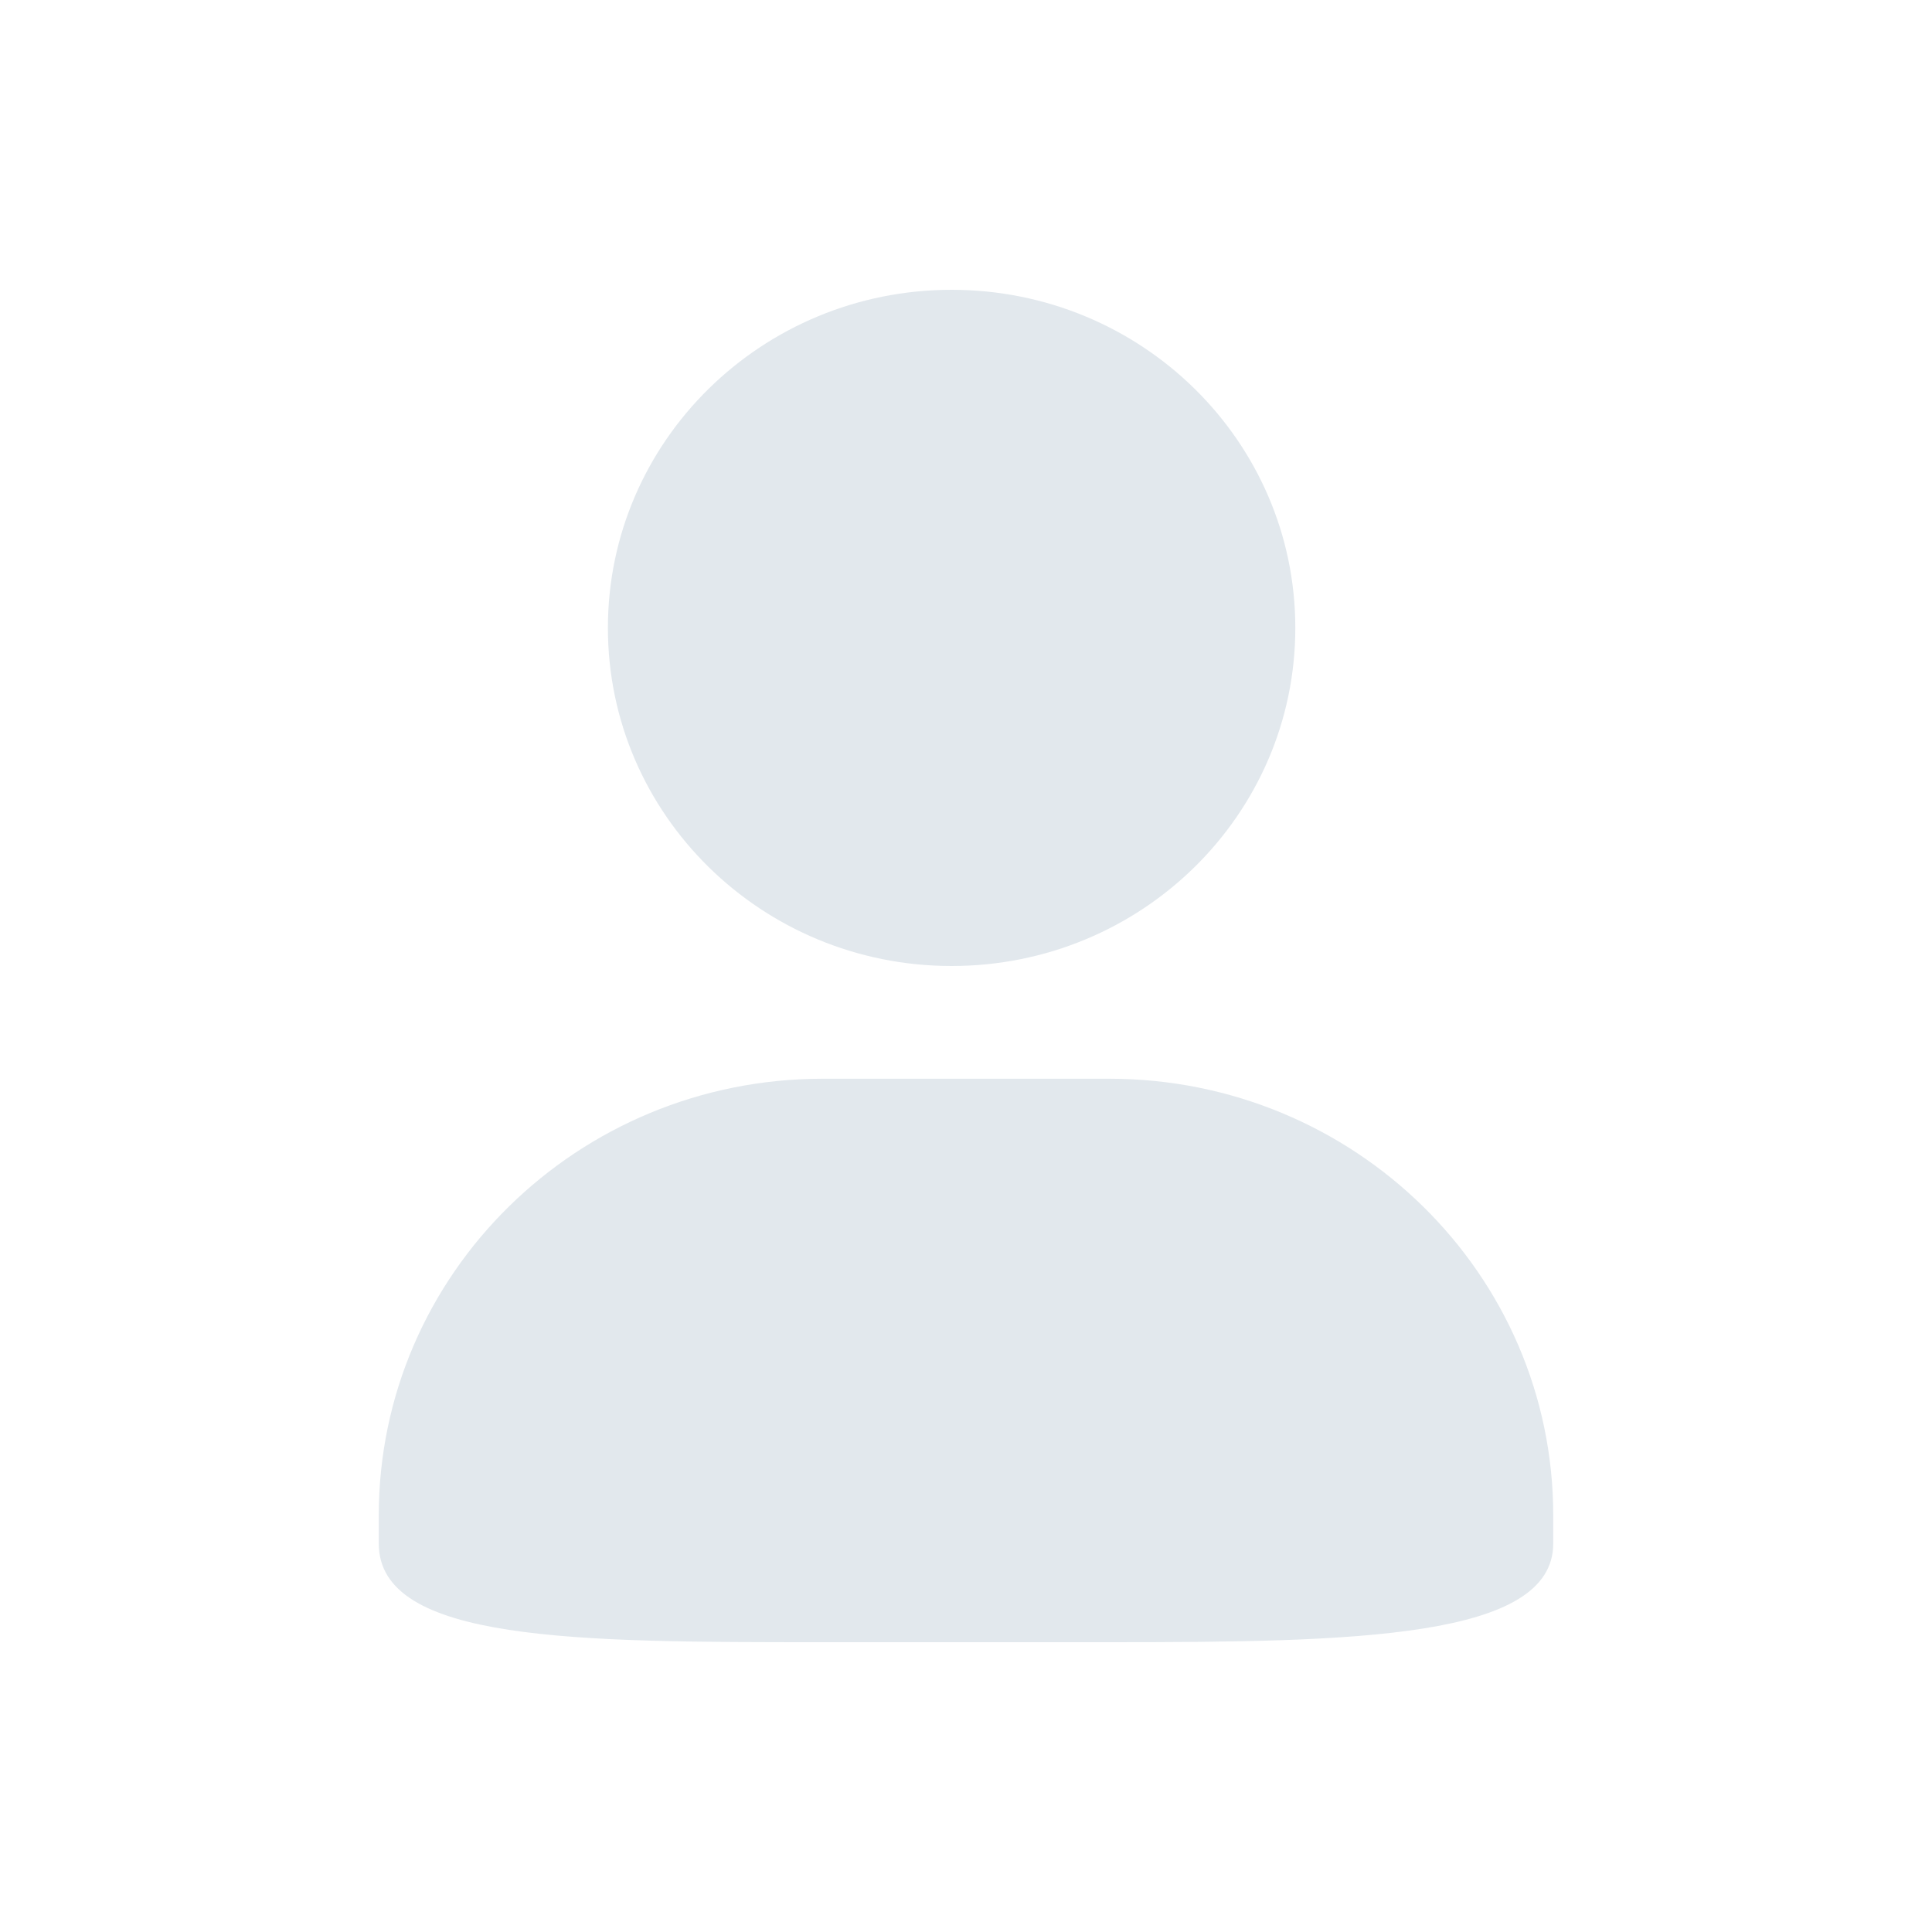 <?xml version="1.0" encoding="UTF-8"?>
<svg width="20px" height="20px" viewBox="0 0 20 20" version="1.1" xmlns="http://www.w3.org/2000/svg" xmlns:xlink="http://www.w3.org/1999/xlink">
    <title>2.图标/01基础图标/user</title>
    <g id="关于我们" stroke="none" stroke-width="1" fill="none" fill-rule="evenodd">
        <g id="联系我们" transform="translate(-1022, -509)">
            <g id="4.输入/3.输入框/1.基础输入框/01默认" transform="translate(1010, 501)">
                <g id="用户" transform="translate(12, 8)">
                    <rect id="矩形" x="0" y="0" width="20" height="20"></rect>
                    <path d="M9.851,3 C11.817,3 13.409,4.567 13.409,6.5 C13.409,8.433 11.817,10 9.851,10 C7.886,10 6.293,8.433 6.293,6.5 C6.293,4.567 7.887,3 9.851,3 L9.851,3 L9.851,3 Z M9.851,3 C11.817,3 13.409,4.567 13.409,6.5 C13.409,8.433 11.817,10 9.851,10 C7.886,10 6.293,8.433 6.293,6.5 C6.293,4.567 7.887,3 9.851,3 L9.851,3 L9.851,3 Z M8.517,11.167 L11.483,11.167 C14.021,11.167 16.079,13.19 16.079,15.687 L16.079,15.979 C16.079,16.963 14.021,17 11.483,17 L8.517,17 C5.979,17 3.921,16.999 3.921,15.979 L3.921,15.687 C3.921,13.19 5.979,11.167 8.517,11.167 L8.517,11.167 L8.517,11.167 Z" id="形状" fill="#E2E8ED" fill-rule="nonzero"></path>
                </g>
            </g>
        </g>
    </g>
</svg>